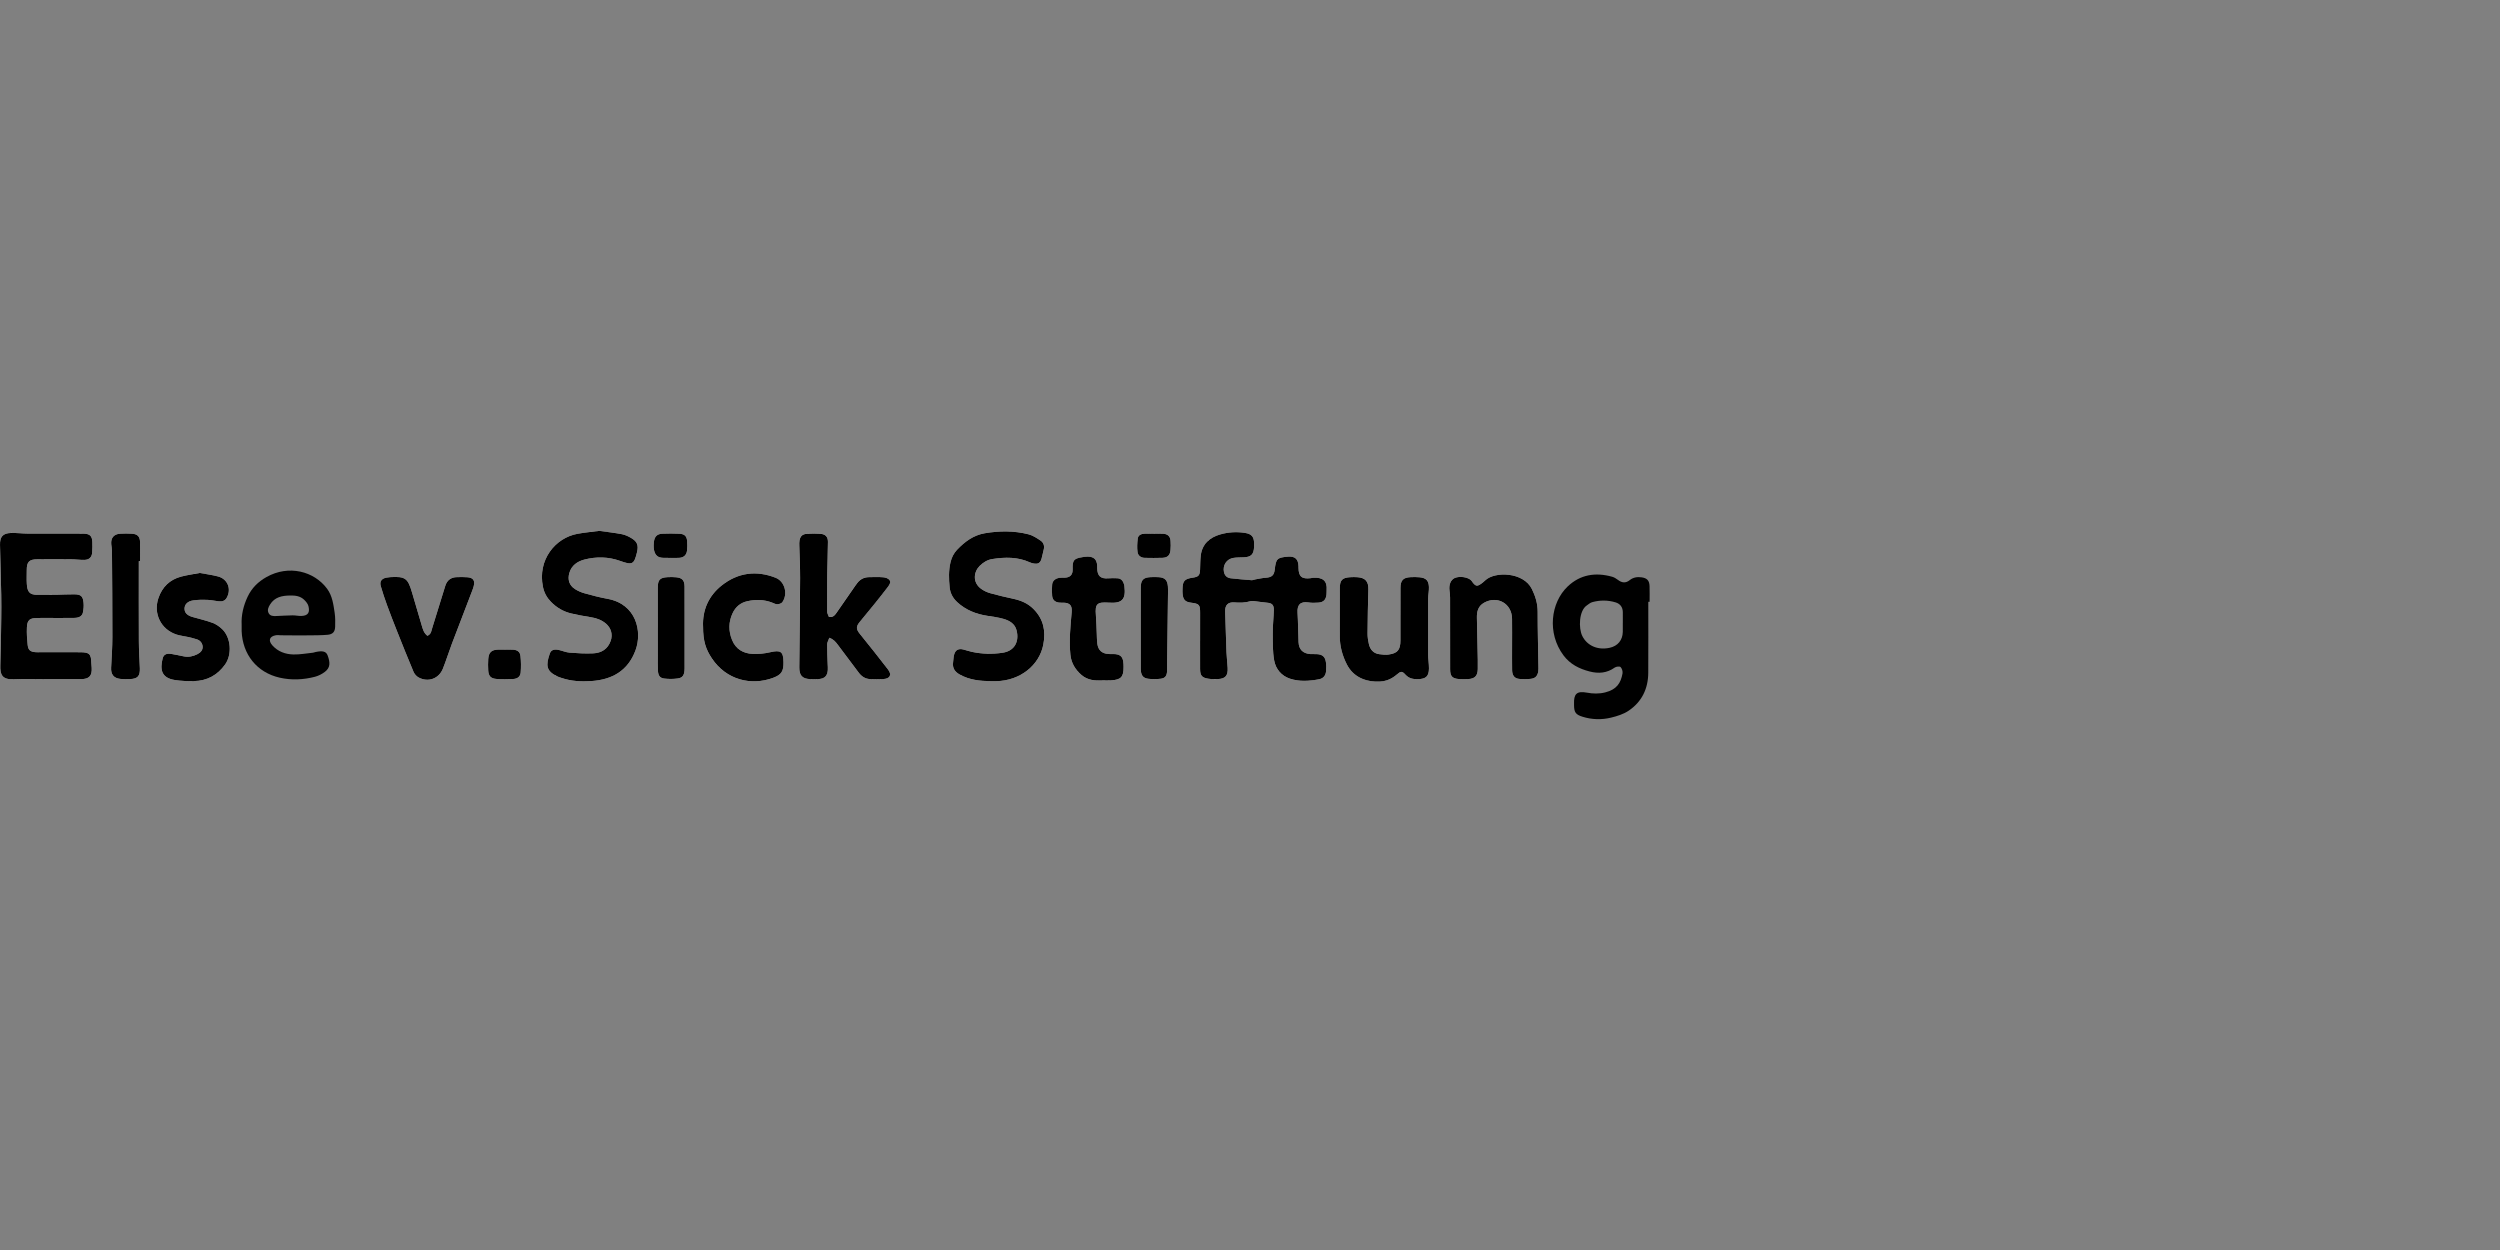 <?xml version="1.0" encoding="UTF-8"?>
<svg id="Layer_1" xmlns="http://www.w3.org/2000/svg" viewBox="0 0 283.465 141.732">
  <rect x="0" y="0" width="283.465" height="141.732" fill="#808080" stroke="none"/>
  <defs>
    <style>
      .cls-1 {
        fill: #fff;
      }
    </style>
  </defs>
  <g id="Layer_1-2">
    <g id="pJwnoA">
      <g>
        <path class="cls-1" d="M136.074,72.656h-.003c0,1.07-.005,2.14.002,3.21.004.734.206.982.934,1.092.342.052.695.052,1.041.042.883-.025,1.2-.376,1.15-1.27-.033-.593-.11-1.184-.134-1.778-.061-1.537-.108-3.074-.151-4.612-.02-.727.324-1.085,1.04-1.033.627.046,1.236.046,1.845-.141.178-.054.392-.002.588.019.418.045.833.116,1.251.151.583.048.809.242.796.839-.018.867-.124,1.733-.121,2.599.004,1.04-.02,2.098.161,3.113.172.963.815,1.738,1.77,2.06,1.078.363,2.209.282,3.319.073.47-.089.742-.411.79-.875.036-.344.037-.7-.01-1.042-.087-.641-.395-.897-1.049-.934-.248-.014-.499.011-.746-.009-.817-.066-1.272-.518-1.31-1.34-.051-1.116-.046-2.235-.115-3.35-.052-.85.282-1.309,1.247-1.158.365.057.747.046,1.118.019.574-.043.845-.322.916-.894.021-.172.005-.348.018-.522.082-1.06-.437-1.46-1.509-1.408-.098.005-.195.04-.293.052-1.019.124-1.376-.182-1.388-1.19-.001-.05.001-.1-0-.149-.02-.834-.401-1.178-1.221-1.102-1.209.111-1.332.233-1.473,1.465-.075.657-.343.881-1.017.926-.393.026-.782.116-1.172.183-.145.025-.29.106-.431.095-.79-.059-1.58-.127-2.367-.216-.427-.048-.687-.31-.77-.702-.163-.764.292-1.478,1.064-1.607.389-.065.792-.049,1.189-.067.814-.036,1.107-.321,1.162-1.139.01-.149.006-.299.003-.448-.015-.76-.292-1.068-1.049-1.185-.949-.147-1.9-.085-2.807.178-1.172.34-2.022,1.07-2.19,2.364-.07.539-.057,1.088-.081,1.632-.029.649-.177.808-.834.905-.935.137-1.14.368-1.158,1.31-.003.174-.007.349.009.522.064.679.301.921.969,1.005.929.117,1.026.236,1.019,1.183-.007,1.045-.002,2.09-.002,3.135l0-0ZM5.241,77.004c1.32,0,2.639.005,3.959-.002.913-.005,1.254-.378,1.198-1.284-.011-.173-.034-.346-.039-.519-.025-1.054-.213-1.242-1.287-1.246-1.494-.005-2.988-.001-4.481-.002-.199-0-.4.011-.597-.007-.561-.051-.794-.242-.857-.827-.07-.655-.116-1.321-.085-1.977.04-.845.321-1.063,1.184-1.072.423-.004.846-.001,1.27-.001.971-0,1.942.01,2.913-.006.57-.01.899-.206.986-.622.075-.356.107-.735.072-1.095-.073-.747-.296-.947-1.048-.958-.692-.009-1.384.039-2.077.049-.697.011-1.394.002-2.09.009-.957.009-1.16-.389-1.22-1.227-.036-.511-.006-1.028-.008-1.542-.004-.972.258-1.255,1.224-1.264,1.27-.011,2.539-.01,3.809.001.496.004.991.08,1.486.072.573-.009.873-.315.902-.868.02-.396.037-.796.015-1.191-.037-.655-.28-.883-.924-.917-.174-.009-.348-.003-.523-.003-1.942-0-3.884.007-5.826-.004-.645-.004-1.291-.087-1.935-.071-.942.023-1.286.433-1.259,1.362.054,1.886.103,3.772.139,5.659.017.895.014,1.792.001,2.687-.025,1.763-.047,3.526-.104,5.288-.033,1.038.163,1.657,1.544,1.589,1.217-.06,2.439-.012,3.659-.013ZM112.361,77.237c.199,0,.399.004.598-.001,2.737-.058,4.889-1.817,5.337-4.137.298-1.543.036-2.891-1.104-4.042-.645-.652-1.422-.972-2.289-1.162-.874-.191-1.748-.389-2.608-.633-.375-.106-.754-.28-1.065-.513-.993-.741-.809-1.933-.134-2.596.394-.387.857-.68,1.423-.767,1.444-.224,2.871-.252,4.242.37.134.061.28.101.425.13.502.101.763-.04.907-.517.1-.332.149-.678.243-1.012.122-.436.01-.821-.342-1.059-.425-.288-.883-.59-1.37-.715-1.635-.417-3.293-.405-4.957-.122-1.297.221-2.275.961-3.147,1.872-.381.398-.619.885-.747,1.437-.218.937-.19,1.877-.095,2.816.066.659.352,1.216.857,1.684.97.899,2.123,1.353,3.405,1.551.613.095,1.235.176,1.829.344.687.195,1.308.546,1.501,1.311.314,1.244-.211,2.323-1.569,2.532-1.163.179-2.33.149-3.484-.095-.34-.072-.668-.195-1.007-.276-.53-.127-.881.062-1.021.579-.077.284-.08.588-.12.883-.089.651.192,1.07.761,1.386,1.107.616,2.306.735,3.533.75l0.0 0ZM67.939,60.193c-.821.109-1.637.186-2.441.329-2.512.449-4.574,2.939-3.931,6.033.137.658.439,1.205.9,1.678.639.657,1.405,1.109,2.292,1.322.723.174,1.459.303,2.194.42.652.104,1.251.303,1.76.74.577.494.784,1.232.533,1.945-.33.94-1.055,1.379-1.988,1.421-.891.041-1.789-.012-2.679-.082-.414-.032-.815-.215-1.226-.306-.51-.113-.869-.002-1.008.4-.474,1.366-.429,2.005.894,2.622.135.063.28.102.421.151,1.102.379,2.25.436,3.39.358,2.337-.16,4.133-1.147,5-3.464.808-2.159.093-5.277-3.174-5.863-.877-.157-1.744-.389-2.604-.628-.378-.105-.753-.27-1.083-.482-.649-.417-.848-1.064-.633-1.82.246-.864.926-1.318,1.699-1.518,1.341-.347,2.718-.33,4.038.144,1.405.505,1.602.429,1.939-.994.179-.756.033-1.178-.622-1.571-.336-.201-.71-.384-1.089-.458-.85-.165-1.714-.256-2.582-.378l0.0 0ZM94.034,72.312c.497.188.721.475.944.775.785,1.055,1.588,2.098,2.37,3.155.332.449.746.732,1.307.753.497.018.998.032,1.493-0.0.769-.05.997-.489.538-1.086-1.042-1.357-2.109-2.696-3.185-4.027-.439-.543-.464-.832-.018-1.374.568-.69,1.139-1.377,1.699-2.073.498-.618.991-1.24,1.472-1.871.181-.237.394-.546.193-.811-.137-.181-.462-.281-.712-.302-.544-.044-1.095-.023-1.642-.012-.529.011-.961.238-1.286.654-.168.215-.32.443-.476.668-.623.899-1.241,1.8-1.869,2.696-.198.283-.405.575-.88.486-.07-.2-.201-.405-.203-.611-.013-1.393-.01-2.786.009-4.179.017-1.24.084-2.48.085-3.719.001-.584-.292-.873-.868-.913-.52-.036-1.047-.032-1.566.009-.476.038-.709.286-.791.753-.034.194-.026.397-.021.595.03,1.216.097,2.431.092,3.647-.015,3.381-.058,6.762-.093,10.143-.009.907.333,1.29,1.221,1.33.323.014.649.02.971-.003.683-.049.99-.354,1.04-1.027.017-.222-.008-.447-.015-.67-.025-.743-.07-1.486-.064-2.229.002-.225.144-.45.252-.76l0-0ZM158.792,69.716c0,.97.002,1.94-0,2.91-.002,1.05-.324,1.447-1.353,1.587-.337.046-.691.003-1.033-.04-.682-.085-1.051-.532-1.196-1.163-.088-.384-.15-.785-.147-1.178.013-1.663.041-3.326.092-4.988.028-.901-.33-1.341-1.24-1.401-.273-.018-.548-.017-.821-0-.91.056-1.174.336-1.176,1.255-.004,1.815.001,3.631-.002,5.446-.002,1.141.299,2.219.813,3.213.716,1.383,2.097,1.999,3.755,1.915.714-.036,1.337-.309,1.89-.786.476-.411.607-.409 1.0.02.4.439.884.51,1.42.497.893-.02,1.229-.332,1.231-1.213.002-.519-.086-1.038-.088-1.557-.011-2.114-.01-4.228-0-6.342.002-.444.099-.888.085-1.331-.022-.726-.325-1.035-1.037-1.106-.345-.034-.697-.032-1.044-.015-.841.041-1.14.36-1.145,1.215-.006,1.02-.002,2.039-.002,3.059l-0.0 0ZM164.422,71.717c0,1.394-.004,2.788.002,4.182.003.773.24,1.036.999,1.096.347.027.698.023,1.045.004.762-.043,1.069-.365,1.09-1.124.01-.348.008-.697.001-1.045-.031-1.59-.06-3.179-.1-4.769-.018-.713.135-1.336.808-1.716,1.508-.852,3.156.085,3.178,1.814.013,1.02.002,2.041.003,3.062 0.0.921-.009,1.842.004,2.763.009.596.265.939.791.993.442.046.898.041,1.34-.008.501-.056.743-.321.832-.821.034-.194.024-.397.02-.596-.031-2.062-.09-4.124-.087-6.187.001-.927-.249-1.752-.65-2.571-.954-1.948-4.207-2.031-5.298-.986-.143.137-.296.267-.457.381-.44.31-.609.286-.934-.114-.063-.077-.107-.17-.173-.243-.361-.397-1.329-.545-1.894-.294-.446.198-.678.766-.591,1.41.037.269.066.541.068.811.007,1.319.003,2.639.003,3.958l-0-0ZM22.649,64.964c-.698.133-1.412.229-2.103.41-1.3.341-2.159,1.181-2.589,2.454-.591,1.748.291,3.539,2.046,4.116.421.138.873.179,1.307.278.337.077.673.16,1.001.265.394.126.638.434.664.823.027.402-.238.683-.599.865-.481.242-.982.353-1.517.251-.488-.093-.972-.214-1.463-.288-.516-.078-.841.077-.95.5-.334,1.296-.137,2.231,1.383,2.466.708.11,1.436.135,2.154.122,1.49-.028,2.678-.674,3.543-1.89.8-1.125.665-3.025-.32-3.988-.311-.304-.701-.575-1.106-.726-.742-.276-1.522-.447-2.284-.671-.612-.179-.899-.491-.894-.948.006-.474.352-.839.991-.929.513-.072,1.04-.081,1.559-.063.444.016.885.119,1.329.168.368.041.694-.036.898-.39.567-.986.127-2.136-.972-2.428-.667-.177-1.359-.264-2.079-.399h-0ZM48.464,72.091c-.414-.312-.519-.753-.646-1.175-.371-1.235-.733-2.473-1.093-3.712-.48-1.654-.769-1.863-2.478-1.765-.149.009-.298.029-.443.058-.538.108-.779.429-.631.953.208.738.457,1.466.721,2.187.357.979.736,1.95,1.121,2.918.615,1.546,1.23,3.093,1.878,4.625.107.254.34.512.583.641,1.083.577,2.292.131,2.747-1.013.367-.922.66-1.873,1.011-2.802.764-2.02,1.544-4.033,2.316-6.05.062-.162.121-.325.163-.493.16-.637-.045-.95-.697-1.01-.395-.036-.796-.019-1.195-.014-.678.01-1.13.342-1.331.989-.495,1.587-.978,3.178-1.476,4.765-.1.319-.107.704-.549.898ZM124.983,77.151c.394,0,.694.016.991-.003,1.14-.07,1.434-.388,1.425-1.526-.002-.198-.004-.399-.033-.594-.082-.544-.327-.791-.871-.852-.27-.031-.548.005-.82-.017-.731-.058-1.145-.428-1.249-1.146-.053-.367-.048-.743-.065-1.115-.033-.717-.042-1.436-.101-2.15-.105-1.273.123-1.505,1.465-1.413,1.505.104,1.95-.361,1.771-1.849-.006-.049-.006-.1-.019-.147-.11-.411-.309-.745-.785-.77-.342-.018-.688-.017-1.03.009-.86.068-1.238-.266-1.251-1.135-.002-.099.004-.199-.002-.298-.045-.711-.377-1.03-1.088-1.03-.197 0-.395.03-.59.061-.981.157-1.139.355-1.107,1.374.019.606-.269.924-.865.951-.223.01-.451-.012-.67.025-.456.078-.759.36-.79.767-.032.42-.035.846 0,1.266.038.455.313.707.77.77.171.023.348.007.522.012.747.022.991.341.924,1.089-.143,1.599-.307,3.198-.145,4.808.095.947.552,1.683,1.248,2.292.712.623,1.578.665,2.366.624l-0.0 0ZM79.717,71.021c-.01,1.689.322,2.622,1.005,3.642,1.629,2.429,4.448,3.129,6.952,2.188.946-.355,1.171-.753,1.159-1.755-.015-1.226-.311-1.418-1.505-1.142-.645.149-1.329.223-1.989.191-1.062-.052-1.909-.534-2.333-1.572-.414-1.014-.41-2.036.052-3.032.33-.712.884-1.194,1.664-1.369.965-.216,1.92-.201,2.853.169.184.073.379.183.564.174.195-.01.461-.088.563-.231.662-.928.284-2.363-.76-2.774-2.188-.861-4.275-.583-6.108.868-1.481,1.172-2.196,2.78-2.119,4.643ZM15.739,63.626c.049-0.0.099-0.0.148-0,0-.72.016-1.441-.005-2.161-.018-.628-.292-.911-.913-.949-.446-.027-.897-.028-1.344-.001-.715.044-1.074.481-1.011,1.192.022.246.081.491.082.736.022,3.259.051,6.518.046,9.776-.002,1.164-.078,2.328-.141,3.491-.04.748.284,1.184,1.04,1.27.369.042.746.034,1.119.019.854-.033,1.132-.354,1.097-1.229-.04-1.016-.108-2.033-.113-3.049-.015-3.032-.005-6.064-.005-9.095l0-0ZM129.344,71.154c0,1.565-.006,3.13.003,4.696.004.699.24,1.04.84,1.114.464.057.945.052,1.41-.001.514-.059.707-.322.733-.866.015-.322 0-.646.004-.969.032-2.556.066-5.111.098-7.667.004-.323.02-.648-.008-.968-.064-.738-.354-1.014-1.083-1.052-.298-.015-.597-.015-.895-0-.815.041-1.097.338-1.1,1.167-.006,1.516-.002,3.031-.001,4.547l-0-0ZM74.585,71.129c0,1.067-.001,2.134 0,3.201.001.571-.017,1.144.015,1.713.032.565.22.834.718.895.51.063,1.042.061,1.55-.013.511-.075.692-.351.744-.882.019-.197.011-.397.011-.596.001-2.035 0-4.07 0-6.105-0-.944.008-1.888-.003-2.831-.008-.712-.263-.991-.965-1.058-.32-.031-.646-.029-.968-.011-.854.048-1.098.302-1.101,1.145-.005,1.514-.001,3.028-.001,4.541l-0.0 0ZM57.237,73.66c0-.002-0-.005-0-.007-.248,0-.496-.006-.744.001-.763.023-1.076.307-1.132,1.073-.031.419-.023.843-.003,1.264.031.662.283.947.957.994.617.044,1.24.038,1.859.006.515-.026.83-.281.867-.756.047-.613.043-1.239-.024-1.85-.051-.471-.337-.68-.812-.721-.32-.027-.644-.005-.967-.005ZM130.815,60.516c0-.002-0-.004-0-.006-.348,0-.696-.012-1.043.003-.375.017-.722.153-.768.564-.058.507-.092,1.033-.02,1.534.056.386.387.635.811.643.671.012,1.342.024,2.012-.003.584-.024.856-.293.913-.875.033-.345.026-.696.007-1.042-.028-.489-.296-.77-.794-.812-.37-.031-.745-.006-1.117-.006ZM76.028,63.259v-.001c.323,0,.646.015.968-.003.518-.03.837-.304.902-.813.044-.342.038-.694.017-1.04-.036-.601-.274-.853-.884-.883-.644-.032-1.291-.029-1.936-.003-.595.024-.886.334-.953.932-.107.951.109,1.565.63,1.739.161.054.34.062.511.07.248.011.496.003.745.003Z"/>
        <path d="M136.074,72.656c0-1.045-.005-2.09.002-3.135.006-.948-.09-1.067-1.019-1.183-.668-.084-.904-.325-.969-1.005-.016-.173-.012-.348-.009-.522.017-.942.222-1.173,1.158-1.31.657-.096.804-.256.834-.905.025-.544.012-1.094.081-1.632.167-1.293,1.018-2.024,2.19-2.364.907-.263,1.858-.325,2.807-.178.757.117,1.034.425,1.049,1.185.003.149.007.299-.003.448-.054.818-.348,1.103-1.162,1.139-.397.018-.8.002-1.189.067-.772.128-1.227.843-1.064,1.607.084.391.343.654.77.702.787.089,1.577.157,2.367.216.14.011.285-.07.431-.095.39-.067.779-.156,1.172-.183.674-.045.942-.269,1.017-.926.141-1.232.263-1.354,1.473-1.465.82-.075,1.201.269,1.221,1.102.001.05-0.0.1 0.0.149.012,1.008.369,1.314,1.388,1.19.098-.012.195-.047.293-.052,1.072-.053,1.592.348,1.509,1.408-.013.173.003.35-.018.522-.071.572-.342.852-.916.894-.371.028-.752.038-1.118-.019-.965-.15-1.299.309-1.247,1.158.068,1.115.064,2.234.115,3.35.037.822.493,1.274,1.31,1.34.247.02.498-.005.746.009.654.036.962.293,1.049.934.047.342.046.698.01,1.042-.049.465-.32.787-.79.875-1.11.21-2.241.29-3.319-.073-.955-.322-1.598-1.097-1.77-2.06-.181-1.016-.157-2.074-.161-3.113-.004-.866.102-1.732.121-2.599.013-.597-.213-.791-.796-.839-.418-.035-.834-.105-1.251-.151-.196-.021-.41-.073-.588-.019-.609.186-1.218.187-1.845.141-.717-.053-1.06.305-1.04,1.033.043,1.537.09,3.075.151,4.612.024.593.1,1.185.134,1.778.05.894-.267,1.245-1.15,1.27-.347.01-.7.01-1.041-.042-.728-.11-.93-.358-.934-1.092-.006-1.07-.002-2.14-.002-3.21h.003l-0.0 0Z"/>
        <path d="M5.241,77.004c-1.22 0-2.442-.047-3.659.013-1.381.068-1.577-.552-1.544-1.589.057-1.762.078-3.525.104-5.288.013-.896.017-1.792-.001-2.687-.037-1.887-.085-3.773-.139-5.659-.027-.929.317-1.339,1.259-1.362.644-.015,1.29.068,1.935.071,1.942.011,3.884.004,5.826.004.174 0.0.349-.006.523.003.645.034.888.262.924.917.022.396.006.795-.015,1.191-.029.553-.329.86-.902.868-.495.008-.99-.068-1.486-.072-1.27-.011-2.539-.012-3.809-.001-.965.008-1.228.292-1.224,1.264.002.514-.028,1.03.008,1.542.059.838.263,1.236,1.22,1.227.697-.006,1.394.002,2.09-.009.692-.011,1.385-.059,2.077-.049.752.01.975.211,1.048.958.035.361.003.74-.072,1.095-.087.416-.416.613-.986.622-.971.016-1.942.005-2.913.006-.423 0-.847-.003-1.27.001-.863.009-1.144.227-1.184,1.072-.031.657.015,1.322.085,1.977.063.585.296.776.857.827.198.018.398.007.597.007,1.494 0,2.988-.003,4.481.002,1.074.004,1.261.192,1.287,1.246.004.173.028.346.039.519.056.906-.285,1.279-1.198,1.284-1.319.007-2.639.002-3.959.002Z"/>
        <path d="M112.361,77.237c-1.227-.016-2.426-.134-3.533-.75-.568-.316-.85-.735-.761-1.386.04-.295.043-.599.12-.883.14-.517.492-.706,1.021-.579.338.081.667.204,1.007.276,1.154.245,2.321.274,3.484.095,1.358-.209,1.883-1.288,1.569-2.532-.193-.765-.814-1.117-1.501-1.311-.595-.168-1.216-.249-1.829-.344-1.282-.199-2.435-.653-3.405-1.551-.505-.468-.791-1.025-.857-1.684-.094-.939-.123-1.879.095-2.816.129-.552.366-1.039.747-1.437.872-.911,1.851-1.651,3.147-1.872,1.663-.283,3.322-.295,4.957.122.487.124.944.427,1.37.715.352.238.464.623.342,1.059-.093.334-.143.681-.243,1.012-.144.478-.405.618-.907.517-.145-.029-.291-.069-.425-.13-1.371-.623-2.797-.594-4.242-.37-.566.088-1.028.38-1.423.767-.676.663-.859,1.855.134,2.596.311.232.69.407,1.065.513.86.243,1.734.442,2.608.633.868.19,1.644.51,2.289,1.162,1.14,1.151,1.402,2.499,1.104,4.042-.448,2.319-2.6,4.079-5.337,4.137-.199.004-.399.001-.598.001l-0-0Z"/>
        <path d="M67.939,60.193c.869.123,1.733.214,2.582.378.38.074.754.256,1.089.458.655.393.8.816.622,1.571-.337,1.423-.534,1.498-1.939.994-1.319-.474-2.696-.491-4.038-.144-.772.2-1.453.654-1.699,1.518-.215.756-.016,1.403.633,1.82.329.212.705.377,1.083.482.86.239,1.726.47,2.604.628,3.267.586,3.982,3.705,3.174,5.863-.868,2.318-2.663,3.305-5,3.464-1.14.078-2.288.021-3.39-.358-.141-.049-.287-.088-.421-.151-1.323-.618-1.368-1.256-.894-2.622.139-.401.498-.513,1.008-.4.412.091.812.274,1.226.306.89.07,1.789.123,2.679.082.933-.043,1.658-.482,1.988-1.421.251-.713.044-1.45-.533-1.945-.51-.437-1.108-.636-1.76-.74-.735-.117-1.471-.247-2.194-.42-.887-.213-1.652-.665-2.292-1.322-.461-.473-.763-1.02-.9-1.678-.643-3.094,1.419-5.584,3.931-6.033.804-.144,1.62-.22,2.441-.329l-0-0Z"/>
        <path d="M94.034,72.312c-.108.31-.25.534-.252.76-.006.743.039,1.486.064,2.229.007.223.032.448.015.67-.051.673-.358.978-1.04,1.027-.322.023-.648.017-.971.003-.888-.04-1.23-.423-1.221-1.33.035-3.381.078-6.762.093-10.143.005-1.215-.062-2.431-.092-3.647-.005-.198-.013-.401.021-.595.082-.467.315-.715.791-.753.519-.042,1.046-.046,1.566-.009.577.04.869.329.868.913-.002,1.24-.068,2.479-.085,3.719-.019,1.393-.023,2.786-.009,4.179.002.206.133.41.203.611.475.089.682-.203.88-.486.627-.895,1.246-1.797,1.869-2.696.156-.225.308-.453.476-.668.325-.416.757-.643,1.286-.654.548-.011,1.098-.032,1.642.012.25.02.575.121.712.302.201.265-.012.573-.193.811-.481.631-.974,1.253-1.472,1.871-.561.696-1.131,1.383-1.699,2.073-.446.542-.421.831.018,1.374,1.075,1.331,2.142,2.67,3.185,4.027.459.597.231,1.036-.538,1.086-.496.032-.996.019-1.493 0-.561-.021-.976-.304-1.307-.753-.782-1.058-1.585-2.1-2.37-3.155-.223-.3-.446-.587-.944-.775h-0Z"/>
        <path d="M158.792,69.716c0-1.02-.005-2.039.002-3.059.005-.855.304-1.174,1.145-1.215.347-.017.699-.02,1.044.015.712.071,1.015.381,1.037,1.106.014.442-.083.887-.085,1.331-.01,2.114-.011,4.228 0,6.342.003.519.09,1.038.088,1.557-.003.88-.339,1.192-1.231,1.213-.536.012-1.019-.059-1.42-.497-.392-.43-.523-.431-1-.02-.553.477-1.175.75-1.89.786-1.658.084-3.039-.532-3.755-1.915-.514-.994-.815-2.072-.813-3.213.003-1.815-.002-3.631.002-5.446.002-.919.266-1.199,1.176-1.255.273-.017.548-.018.821 0.0.91.06,1.268.5,1.24,1.401-.051,1.662-.079,3.325-.092,4.988-.003.393.058.794.147,1.178.145.631.514,1.078,1.196,1.163.342.043.696.086,1.033.04,1.029-.14,1.351-.537,1.353-1.587.002-.97 0-1.94 0-2.91v-0Z"/>
        <path d="M164.422,71.717c-0-1.319.004-2.639-.003-3.958-.001-.271-.031-.543-.068-.811-.088-.643.145-1.212.591-1.41.565-.251,1.533-.103,1.894.294.066.073.111.166.173.243.325.4.494.424.934.114.162-.114.314-.244.457-.381,1.091-1.045,4.343-.962,5.298.986.401.818.651,1.644.65,2.571-.003,2.062.056,4.124.087,6.187.003.199.014.402-.02.596-.089.499-.331.765-.832.821-.442.049-.898.054-1.34.008-.526-.054-.782-.397-.791-.993-.013-.921-.004-1.842-.004-2.763-0-1.021.01-2.041-.003-3.062-.022-1.729-1.669-2.666-3.178-1.814-.673.38-.826,1.003-.808,1.716.04,1.589.069,3.179.1,4.769.007.348.009.697-.001,1.045-.021.759-.328,1.081-1.09,1.124-.347.019-.699.023-1.045-.004-.759-.06-.996-.323-.999-1.096-.006-1.394-.002-2.788-.002-4.182l0.0 0Z"/>
        <path d="M22.649,64.964c.72.135,1.411.222,2.079.399,1.099.292,1.539,1.442.972,2.428-.204.355-.53.431-.898.39-.444-.049-.884-.153-1.329-.168-.519-.019-1.046-.009-1.559.063-.64.09-.986.455-.991.929-.005.456.282.768.894.948.762.223,1.543.394,2.284.671.405.151.795.422,1.106.726.985.963,1.12,2.863.32,3.988-.866,1.217-2.053,1.862-3.543,1.89-.718.013-1.446-.012-2.154-.122-1.52-.235-1.717-1.171-1.383-2.466.109-.423.434-.578.95-.5.491.074.974.195,1.463.288.535.101,1.036-.009,1.517-.251.361-.182.626-.462.599-.865-.026-.389-.27-.697-.664-.823-.328-.105-.665-.188-1.001-.265-.435-.099-.886-.14-1.307-.278-1.755-.577-2.637-2.368-2.046-4.116.43-1.273,1.29-2.113,2.589-2.454.691-.181,1.405-.277,2.103-.41l0.0 0Z"/>
        <path d="M48.464,72.091c.442-.194.448-.579.549-.898.498-1.586.981-3.177,1.476-4.765.202-.647.653-.979,1.331-.989.398-.006.799-.023,1.195.014.652.06.857.373.697,1.01-.042.167-.101.331-.163.493-.772,2.017-1.552,4.03-2.316,6.05-.351.929-.644,1.88-1.011,2.802-.455,1.145-1.664,1.59-2.747,1.013-.243-.129-.476-.387-.583-.641-.648-1.533-1.263-3.079-1.878-4.625-.385-.968-.764-1.939-1.121-2.918-.263-.721-.512-1.449-.721-2.187-.148-.524.093-.845.631-.953.146-.029.295-.049.443-.058,1.708-.098,1.998.111,2.478,1.765.36,1.239.722,2.476,1.093,3.712.127.422.232.863.646,1.175v-0Z"/>
        <path d="M124.983,77.151c-.788.041-1.653-.001-2.366-.624-.696-.609-1.153-1.345-1.248-2.292-.161-1.61.002-3.209.145-4.808.067-.748-.177-1.067-.924-1.089-.174-.005-.35.011-.522-.012-.457-.063-.731-.315-.77-.77-.035-.419-.033-.846-0-1.266.031-.407.334-.688.79-.767.218-.038.446-.015.67-.025.596-.028.883-.345.865-.951-.031-1.019.126-1.217,1.107-1.374.195-.031.393-.061.59-.061.711-0,1.043.319,1.088,1.03.006.099.001.199.002.298.014.869.391,1.203,1.251,1.135.341-.027.687-.027,1.03-.009.477.025.676.359.785.77.013.047.013.098.019.147.179,1.488-.266,1.953-1.771,1.849-1.342-.092-1.57.14-1.465,1.413.059.715.068,1.434.101,2.15.017.372.012.748.065,1.115.104.718.518,1.088,1.249,1.146.272.022.549-.014.82.017.544.062.789.308.871.852.029.195.032.396.033.594.009,1.138-.285,1.455-1.425,1.526-.297.018-.597.003-.991.003l0-0Z"/>
        <path d="M79.717,71.021c-.077-1.863.638-3.471,2.119-4.643,1.833-1.451,3.92-1.729,6.108-.868,1.044.411,1.422,1.846.76,2.774-.102.143-.368.221-.563.231-.185.009-.38-.101-.564-.174-.933-.37-1.888-.385-2.853-.169-.78.175-1.334.657-1.664,1.369-.462.996-.466,2.018-.052,3.032.424,1.038,1.272,1.52,2.333,1.572.66.032,1.344-.042,1.989-.191,1.194-.276,1.49-.084,1.505,1.142.012,1.002-.213,1.4-1.159,1.755-2.505.94-5.323.241-6.952-2.188-.684-1.02-1.015-1.953-1.005-3.642v-0Z"/>
        <path d="M15.739,63.626c0,3.032-.01,6.064.005,9.095.005,1.017.073,2.033.113,3.049.035.875-.244,1.196-1.097,1.229-.372.014-.75.023-1.119-.019-.755-.086-1.08-.522-1.04-1.27.063-1.163.139-2.327.141-3.491.005-3.259-.024-6.518-.046-9.776-.002-.246-.061-.49-.082-.736-.063-.711.296-1.149,1.011-1.192.446-.027.897-.027,1.344.001.622.038.896.321.913.949.02.72.005,1.441.005,2.161-.049 0-.099 0-.148 0l-0.0 0Z"/>
        <path d="M129.344,71.154c-0-1.516-.004-3.031.002-4.547.003-.83.285-1.126,1.1-1.167.298-.015.597-.015.895 0.0.729.038,1.019.314,1.083,1.052.028.321.012.646.008.968-.032,2.556-.066,5.111-.098,7.667-.004.323.011.647-.004.969-.026.543-.218.806-.733.866-.465.053-.946.059-1.41.001-.599-.074-.836-.415-.84-1.114-.009-1.565-.003-3.13-.003-4.696v0Z"/>
        <path d="M74.585,71.129c-0-1.514-.004-3.028.001-4.541.003-.843.247-1.097,1.101-1.145.322-.018.648-.02.968.011.702.067.957.346.965,1.058.011.944.003,1.888.003,2.831 0,2.035 0,4.07-0,6.105-0.0.199.008.398-.011.596-.051.53-.233.807-.744.882-.508.074-1.04.076-1.55.013-.498-.062-.686-.33-.718-.895-.032-.57-.014-1.142-.015-1.713-.001-1.067-0-2.134-.001-3.201h0Z"/>
        <path d="M57.237,73.66c.322,0,.647-.022.967.005.475.04.761.25.812.721.066.611.071,1.236.024,1.85-.036.475-.352.73-.867.756-.618.031-1.242.038-1.859-.006-.673-.048-.926-.333-.957-.994-.02-.42-.027-.844.003-1.264.056-.766.369-1.05,1.132-1.073.248-.008.496-.001.744-.001,0,.002 0.0.005 0.0.007v-0Z"/>
        <path d="M130.815,60.516c.373,0,.747-.025,1.117.006.498.042.766.323.794.812.02.346.027.697-.007,1.042-.056.581-.328.851-.913.875-.67.027-1.342.015-2.012.003-.424-.008-.756-.257-.811-.643-.072-.501-.038-1.027.02-1.534.047-.41.393-.547.768-.564.347-.015.696-.003,1.043-.003,0,.002 0.0.004 0.0.006Z"/>
        <path d="M76.028,63.259c-.248,0-.497.008-.745-.003-.172-.008-.351-.016-.511-.07-.521-.174-.737-.788-.63-1.739.067-.598.358-.908.953-.932.644-.026,1.292-.029,1.936.003.61.03.848.282.884.883.021.345.027.698-.017,1.04-.065.509-.384.784-.902.813-.322.018-.645.003-.968.003v.001Z"/>
      </g>
    </g>
  </g>
  <path d="M37.947,69.492c-.145-.951-.258-1.922-.859-2.736-1.463-1.979-4.344-2.754-6.884-1.321-.933.526-1.661,1.239-2.125,2.224-.486,1.032-.734,2.102-.68,3.17,0,.296-.008.52.001.743.104,2.619,1.719,4.682,4.326,5.27,1.326.299,2.671.235,3.985-.105.397-.103.793-.307,1.121-.555.634-.48.622-1.05.312-1.877-.172-.457-.576-.541-1.37-.374-.097.02-.19.066-.287.076-.739.076-1.48.217-2.218.2-.911-.021-1.758-.323-2.391-1.036-.49-.553-.322-1.021.409-1.145.19-.032.392.004.588.006.496.005.992.009,1.488.011.569.002,1.137.008,1.705-.002.693-.011,1.389-.005,2.079-.066.586-.052.84-.343.855-.921.013-.52.022-1.05-.056-1.562ZM34.209,69.839c-.344.018-.692-.072-1.037-.067-.62.008-1.24.052-1.86.077-.331.014-.679.007-.853-.328-.18-.345-.032-.667.16-.977.529-.85,1.361-1.008,2.262-1.022.587-.014,1.158.056,1.599.477.209.2.426.458.493.726.175.697-.02,1.075-.764,1.114Z"/>
  <path d="M187.036,66.448c-.023-.623-.283-.898-.899-.987-.484-.07-.953 0-1.342.313-.47.378-.898.316-1.35-.027-.195-.148-.418-.288-.651-.353-1.878-.526-3.622-.257-5.053,1.114-1.918,1.838-2.337,5.279-.471,7.791.759,1.021,1.792,1.531,2.969,1.836,1.008.262,1.96.191,2.844-.44.166-.118.557-.166.665-.061.163.158.266.496.224.726-.197,1.086-.649,1.818-1.969,2.15-.687.173-1.388.155-2.068.027-1.177-.222-1.5.169-1.46,1.289.002.05-0.0.099 0.0.149.01.795.19,1.053.958,1.292,1.065.332,2.16.363,3.231.104.689-.167,1.411-.39,1.99-.779,1.505-1.01,2.226-2.499,2.236-4.308.015-2.682.004-5.364.004-8.047.049-0.0.098-0.0.148-.001,0-.596.017-1.192-.005-1.787ZM184.003,70.608c0,.348.006.697-.001,1.045-.02.933-.567,1.593-1.481,1.796-1.339.297-2.552-.22-3.107-1.328-.446-.89-.385-2.863.492-3.463.203-.139.401-.318.629-.381.879-.244,1.772-.242,2.647.023.529.16.817.547.823,1.114.004.398.001.796.001,1.194h-.002Z"/>
</svg>
